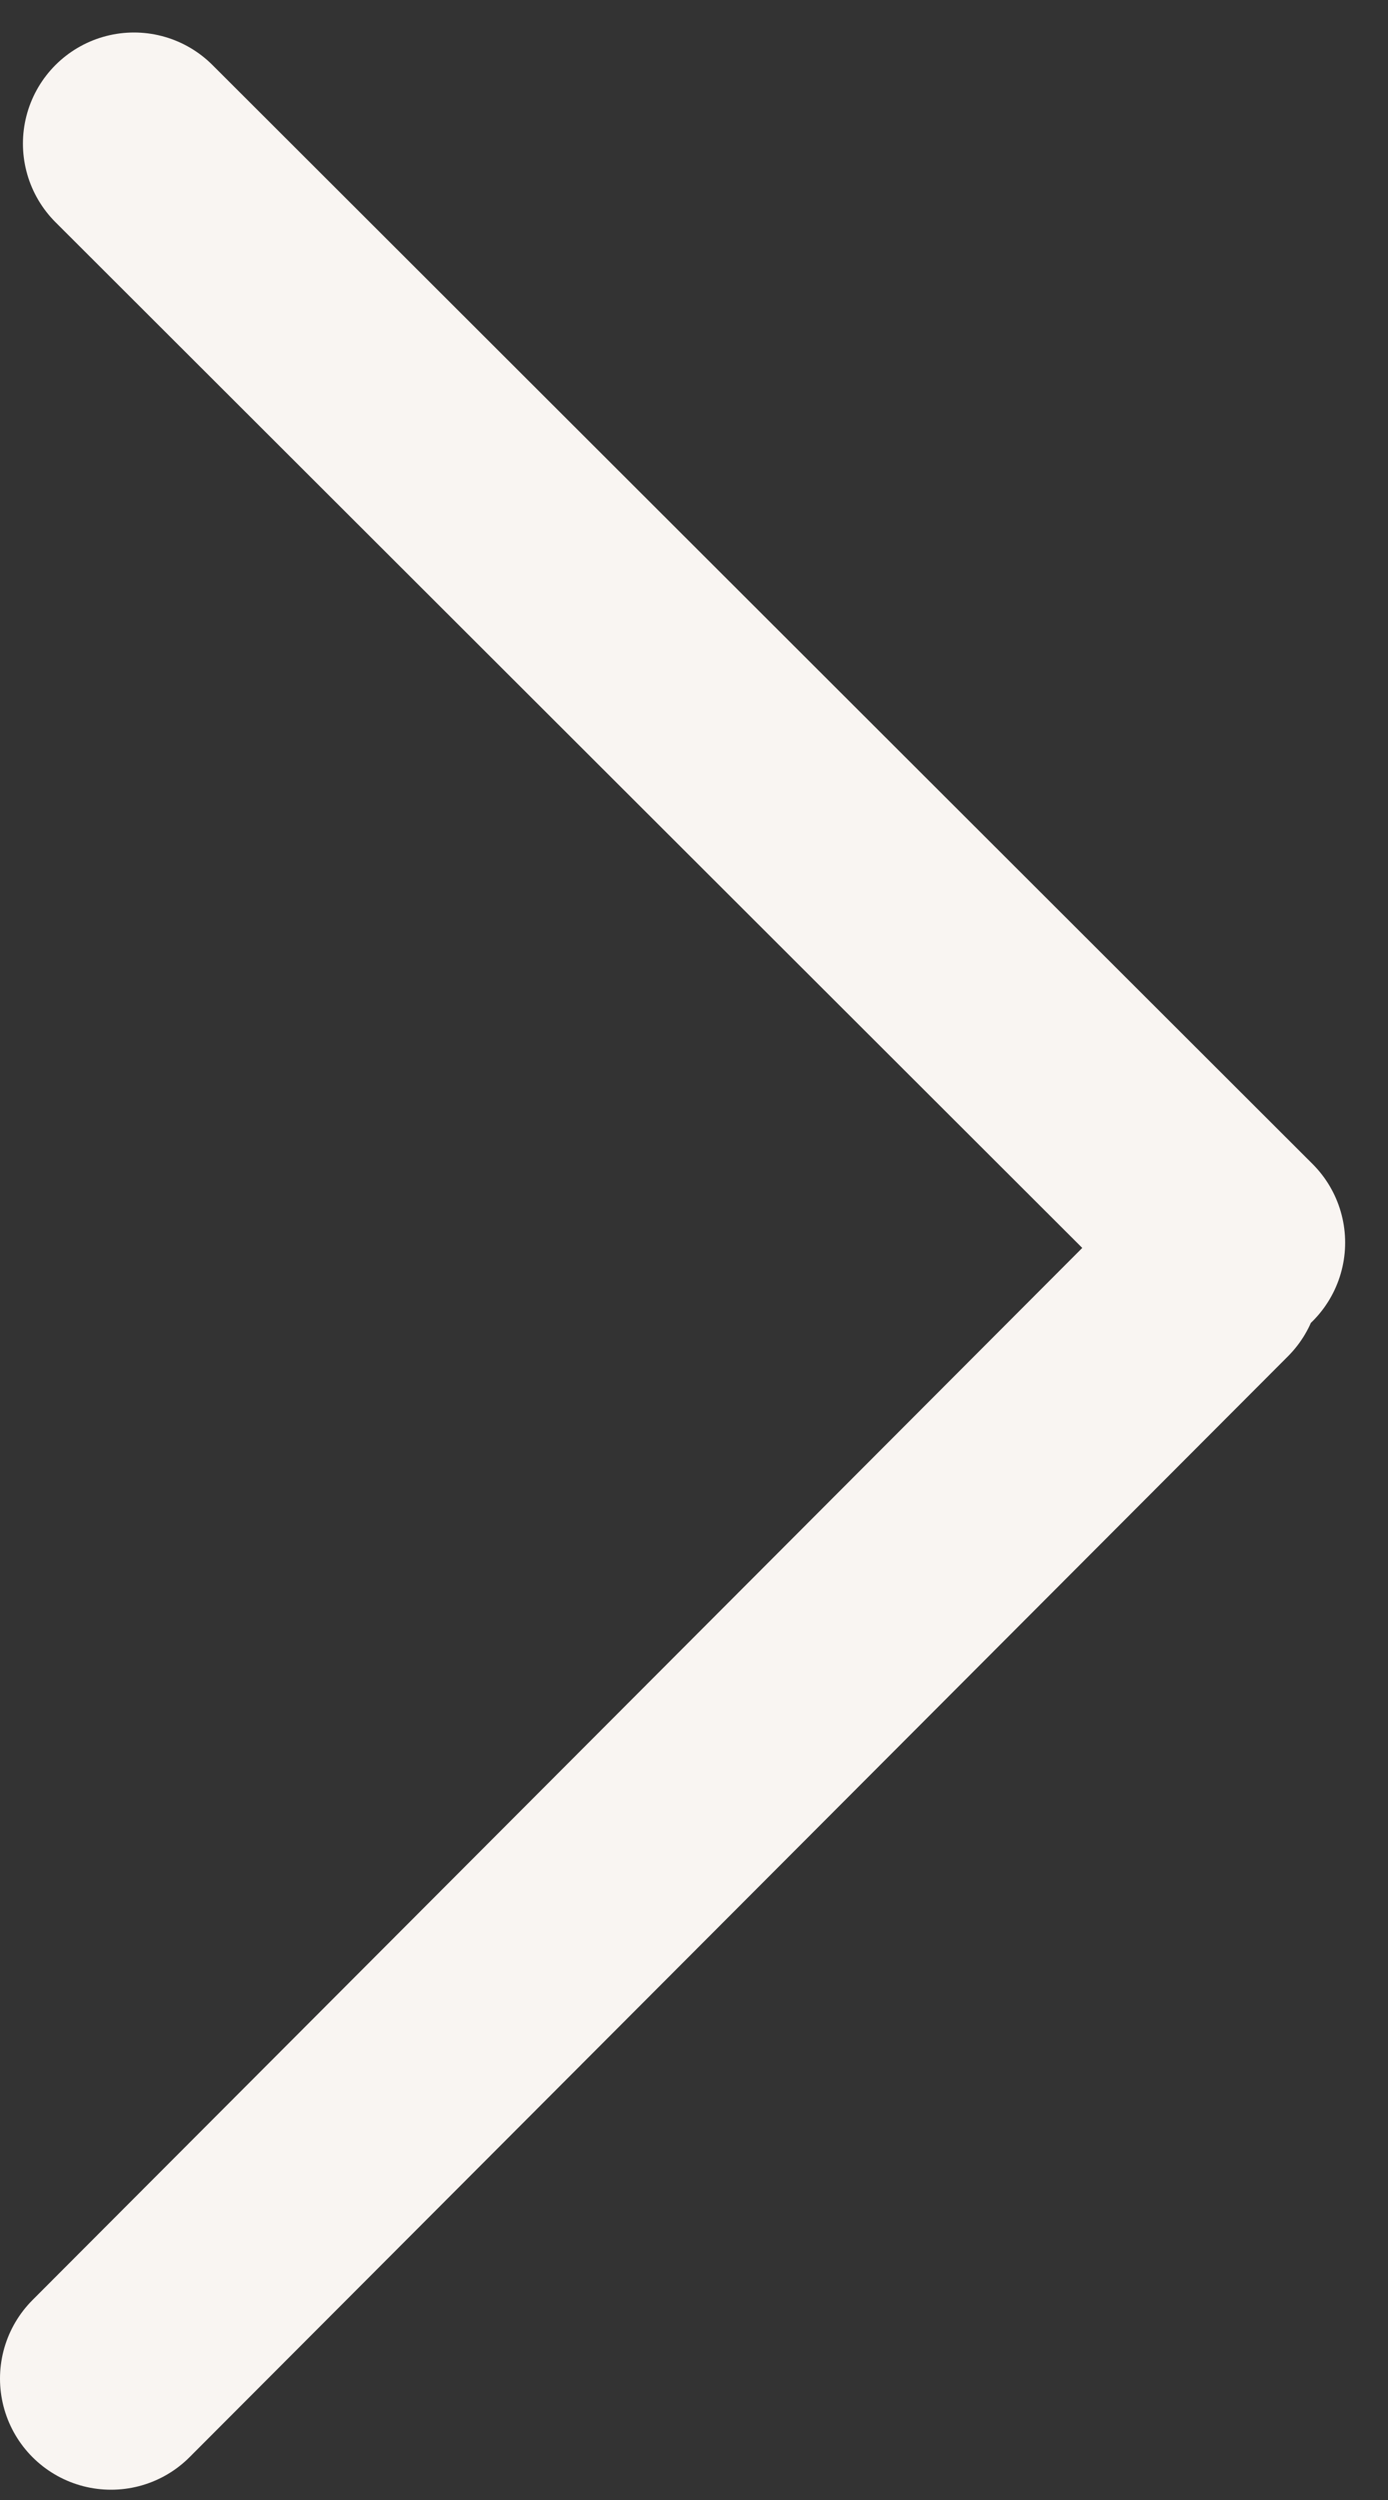 <?xml version="1.0" encoding="UTF-8"?>
<svg xmlns="http://www.w3.org/2000/svg" width="25" height="45" viewBox="0 0 25 45" fill="none">
  <rect x="0" y="0" width="25" height="45" fill="#333333" stroke="none"/>
  <path d="M2.413 2.585L22.228 22.367M21.783 23L2 42.815" stroke="#F9F5F2" stroke-width="4" stroke-linecap="round"></path>
</svg>
